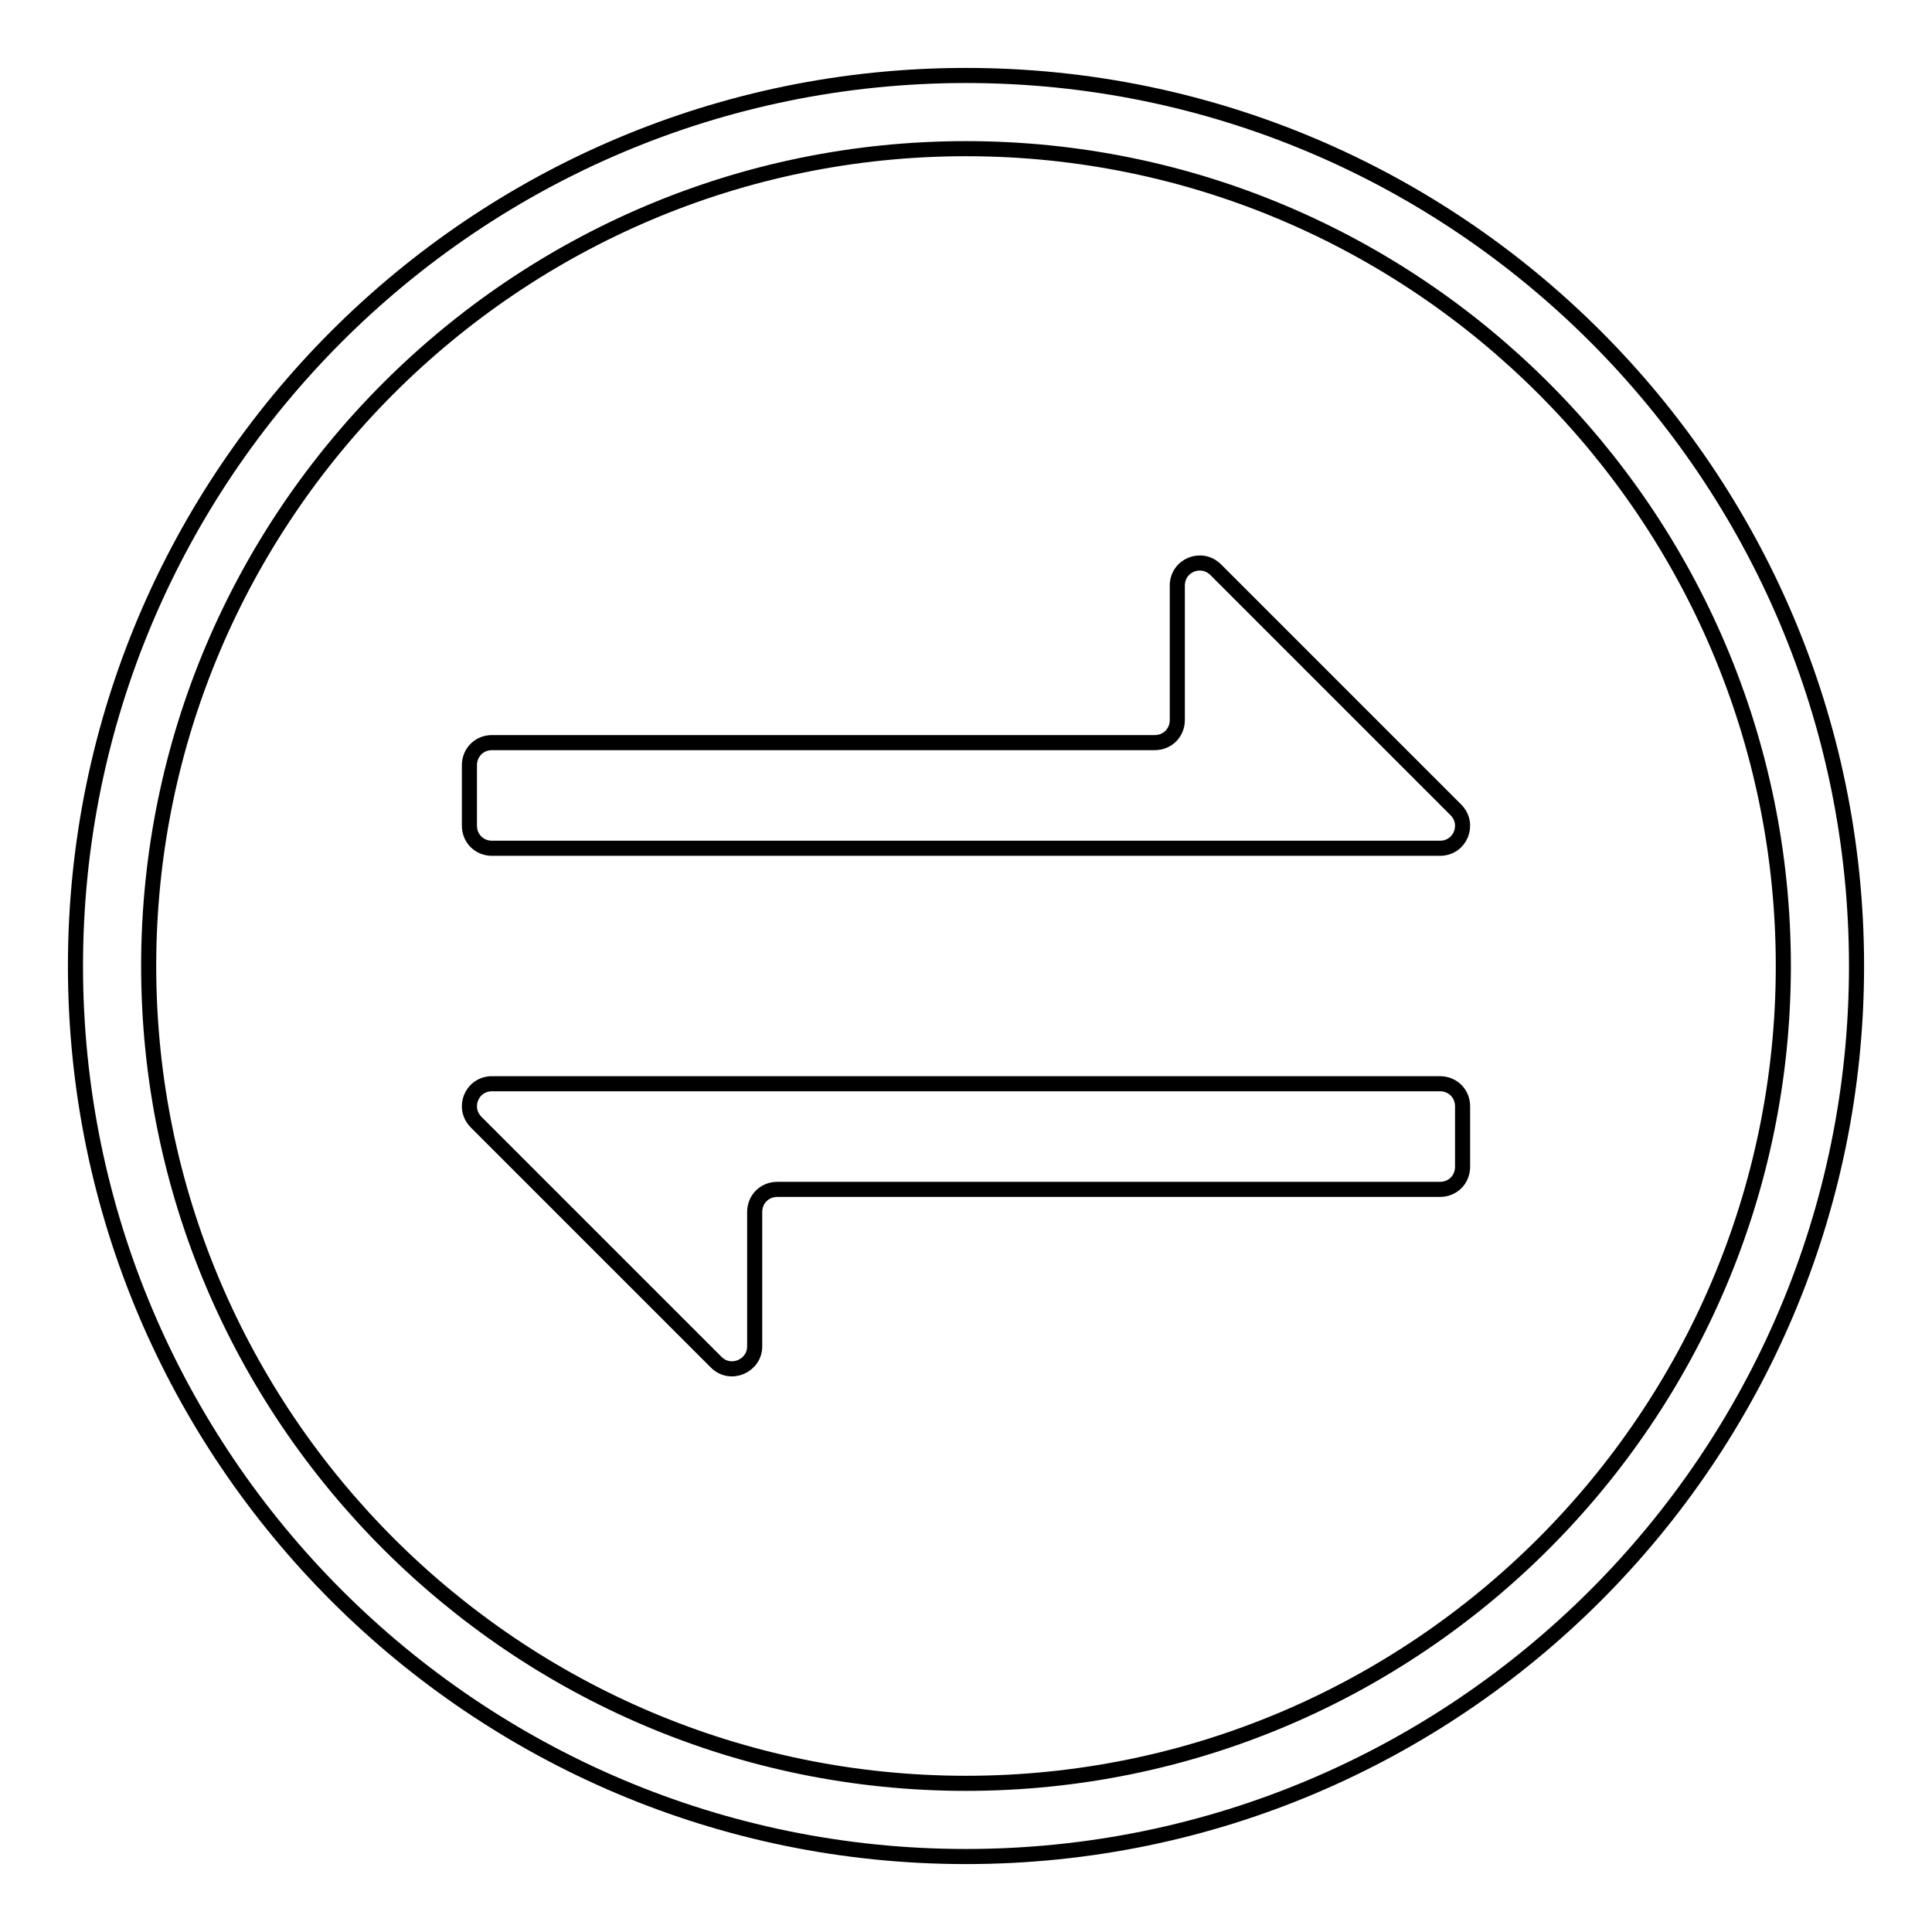 <?xml version="1.0" encoding="utf-8"?>
<!-- Svg Vector Icons : http://www.onlinewebfonts.com/icon -->
<!DOCTYPE svg PUBLIC "-//W3C//DTD SVG 1.1//EN" "http://www.w3.org/Graphics/SVG/1.1/DTD/svg11.dtd">
<svg version="1.1" xmlns="http://www.w3.org/2000/svg" xmlns:xlink="http://www.w3.org/1999/xlink" x="0px" y="0px" viewBox="0 0 256 256" enable-background="new 0 0 256 256" xml:space="preserve">
<g> <path stroke-width="2" fill-opacity="0" stroke="#000000"  d="M184,98.4L184,98.4L184,98.4l-22.9-22.9c-1.9-1.9-5.1-0.6-5.1,2.1v17.8c0,1.7-1.3,3-3,3H65.2 c-1.7,0-3,1.3-3,3v8c0,1.7,1.3,3,3,3h125.6c2.7,0,4-3.2,2.1-5.1L184,98.4L184,98.4z M72,157.6L72,157.6L72,157.6l22.9,22.9 c1.9,1.9,5.1,0.5,5.1-2.1v-17.8c0-1.7,1.3-3,3-3h87.8c1.7,0,3-1.3,3-3v-8c0-1.7-1.3-3-3-3H65.2c-2.7,0-4,3.2-2.1,5.1L72,157.6 L72,157.6z M128,246c-65.1,0-118-52.9-118-118C10,62.9,62.9,10,128,10c65.1,0,118,52.9,118,118C246,193.1,193.1,246,128,246z  M128,19.7C68.3,19.7,19.7,68.3,19.7,128c0,59.7,48.6,108.3,108.3,108.3c59.7,0,108.3-48.6,108.3-108.3 C236.3,68.3,187.7,19.7,128,19.7z"/></g>
</svg>